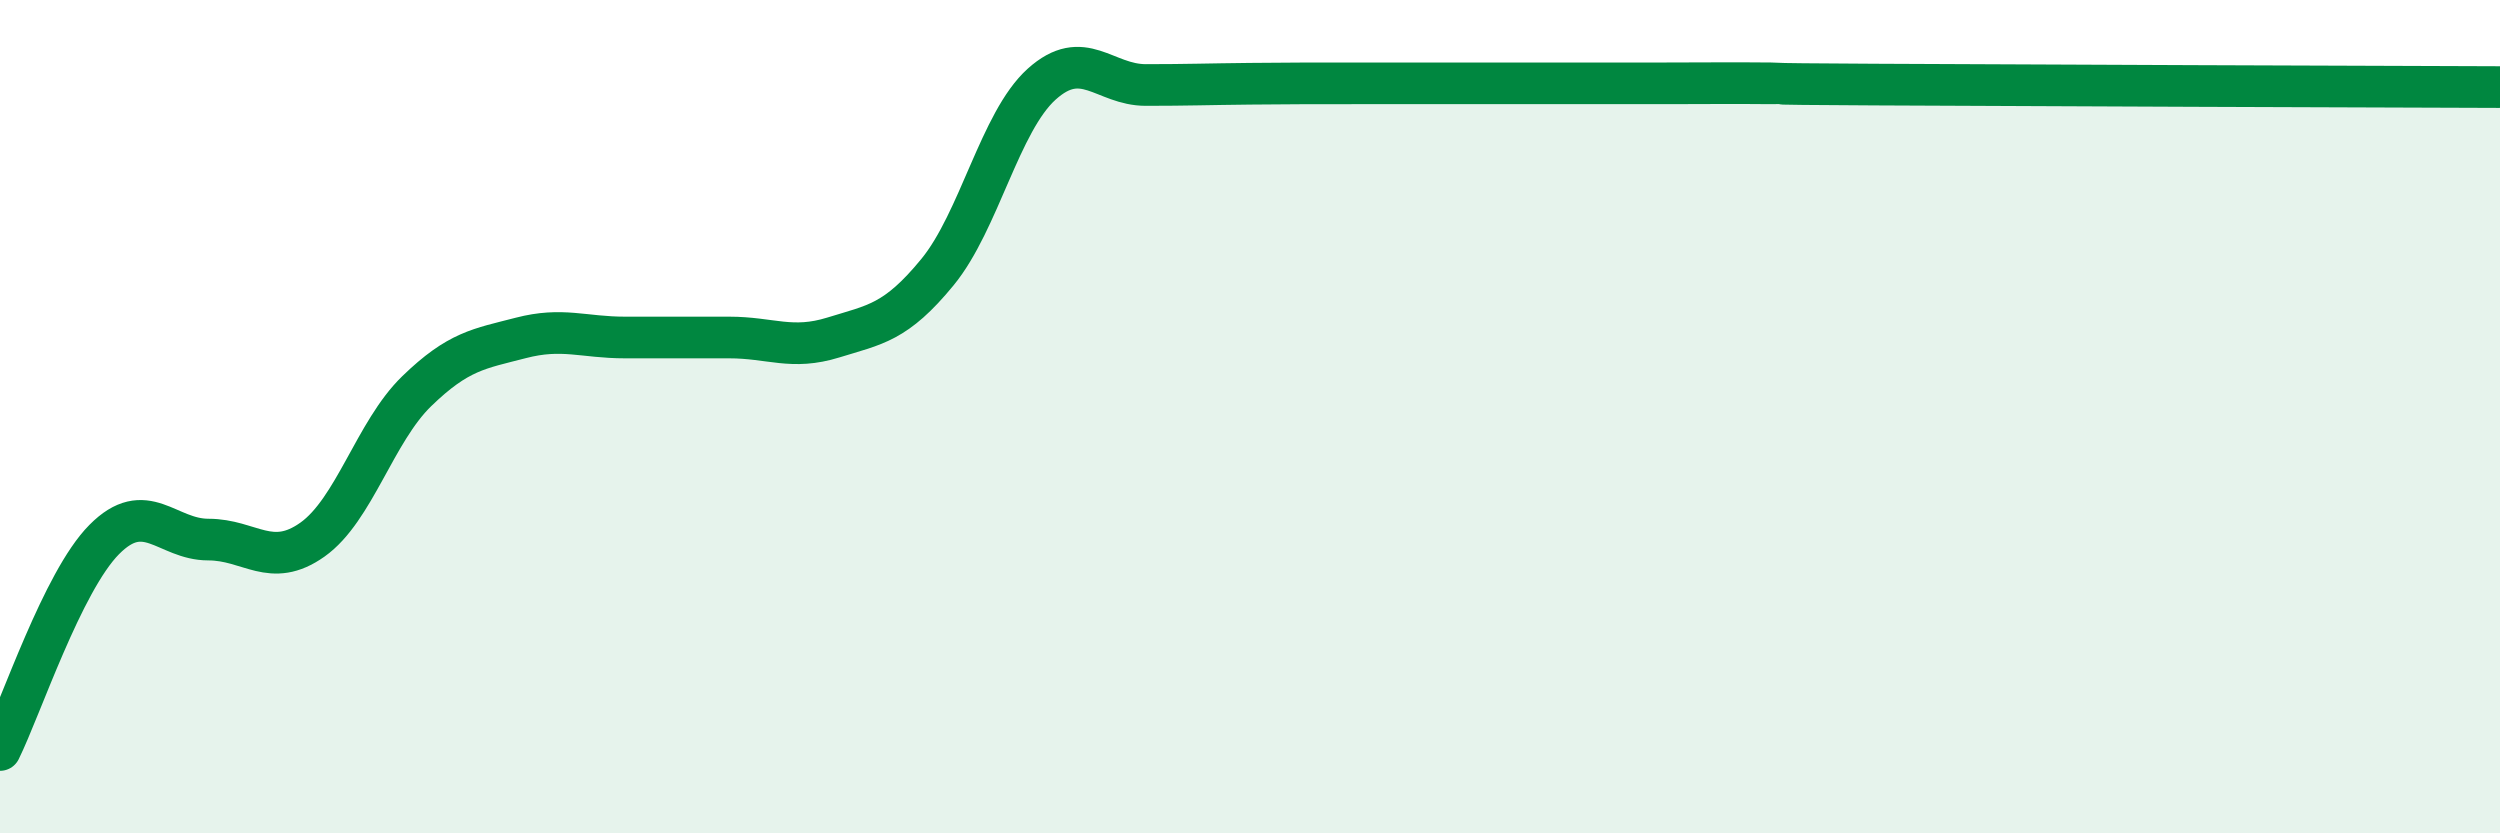 
    <svg width="60" height="20" viewBox="0 0 60 20" xmlns="http://www.w3.org/2000/svg">
      <path
        d="M 0,18 C 0.5,16.99 1.5,13.96 2.5,12.95 C 3.5,11.94 4,12.95 5,12.95 C 6,12.95 6.5,13.66 7.5,12.95 C 8.5,12.24 9,10.36 10,9.39 C 11,8.42 11.5,8.37 12.5,8.11 C 13.5,7.85 14,8.1 15,8.1 C 16,8.1 16.5,8.1 17.5,8.1 C 18.5,8.1 19,8.41 20,8.1 C 21,7.79 21.5,7.75 22.5,6.53 C 23.5,5.31 24,2.92 25,2.02 C 26,1.12 26.5,2.04 27.5,2.04 C 28.5,2.04 29,2.02 30,2.01 C 31,2 31.5,2 32.5,2 C 33.5,2 34,2 35,2 C 36,2 36.5,2 37.5,2 C 38.5,2 39,2 40,2 C 41,2 41.5,1.99 42.5,2 C 43.5,2.01 41.5,2.01 45,2.03 C 48.5,2.05 57,2.08 60,2.09L60 20L0 20Z"
        fill="#008740"
        opacity="0.1"
        stroke-linecap="round"
        stroke-linejoin="round"
      />
      <path
        d="M 0,18 C 0.5,16.99 1.5,13.96 2.5,12.95 C 3.5,11.94 4,12.95 5,12.95 C 6,12.95 6.5,13.66 7.5,12.95 C 8.5,12.24 9,10.36 10,9.39 C 11,8.42 11.5,8.37 12.5,8.11 C 13.5,7.85 14,8.1 15,8.1 C 16,8.1 16.5,8.1 17.5,8.1 C 18.5,8.1 19,8.41 20,8.1 C 21,7.79 21.5,7.75 22.5,6.53 C 23.5,5.31 24,2.92 25,2.02 C 26,1.12 26.5,2.04 27.5,2.04 C 28.5,2.04 29,2.02 30,2.01 C 31,2 31.5,2 32.5,2 C 33.5,2 34,2 35,2 C 36,2 36.5,2 37.5,2 C 38.5,2 39,2 40,2 C 41,2 41.5,1.99 42.5,2 C 43.5,2.01 41.5,2.01 45,2.03 C 48.5,2.05 57,2.08 60,2.09"
        stroke="#008740"
        stroke-width="1"
        fill="none"
        stroke-linecap="round"
        stroke-linejoin="round"
      />
    </svg>
  